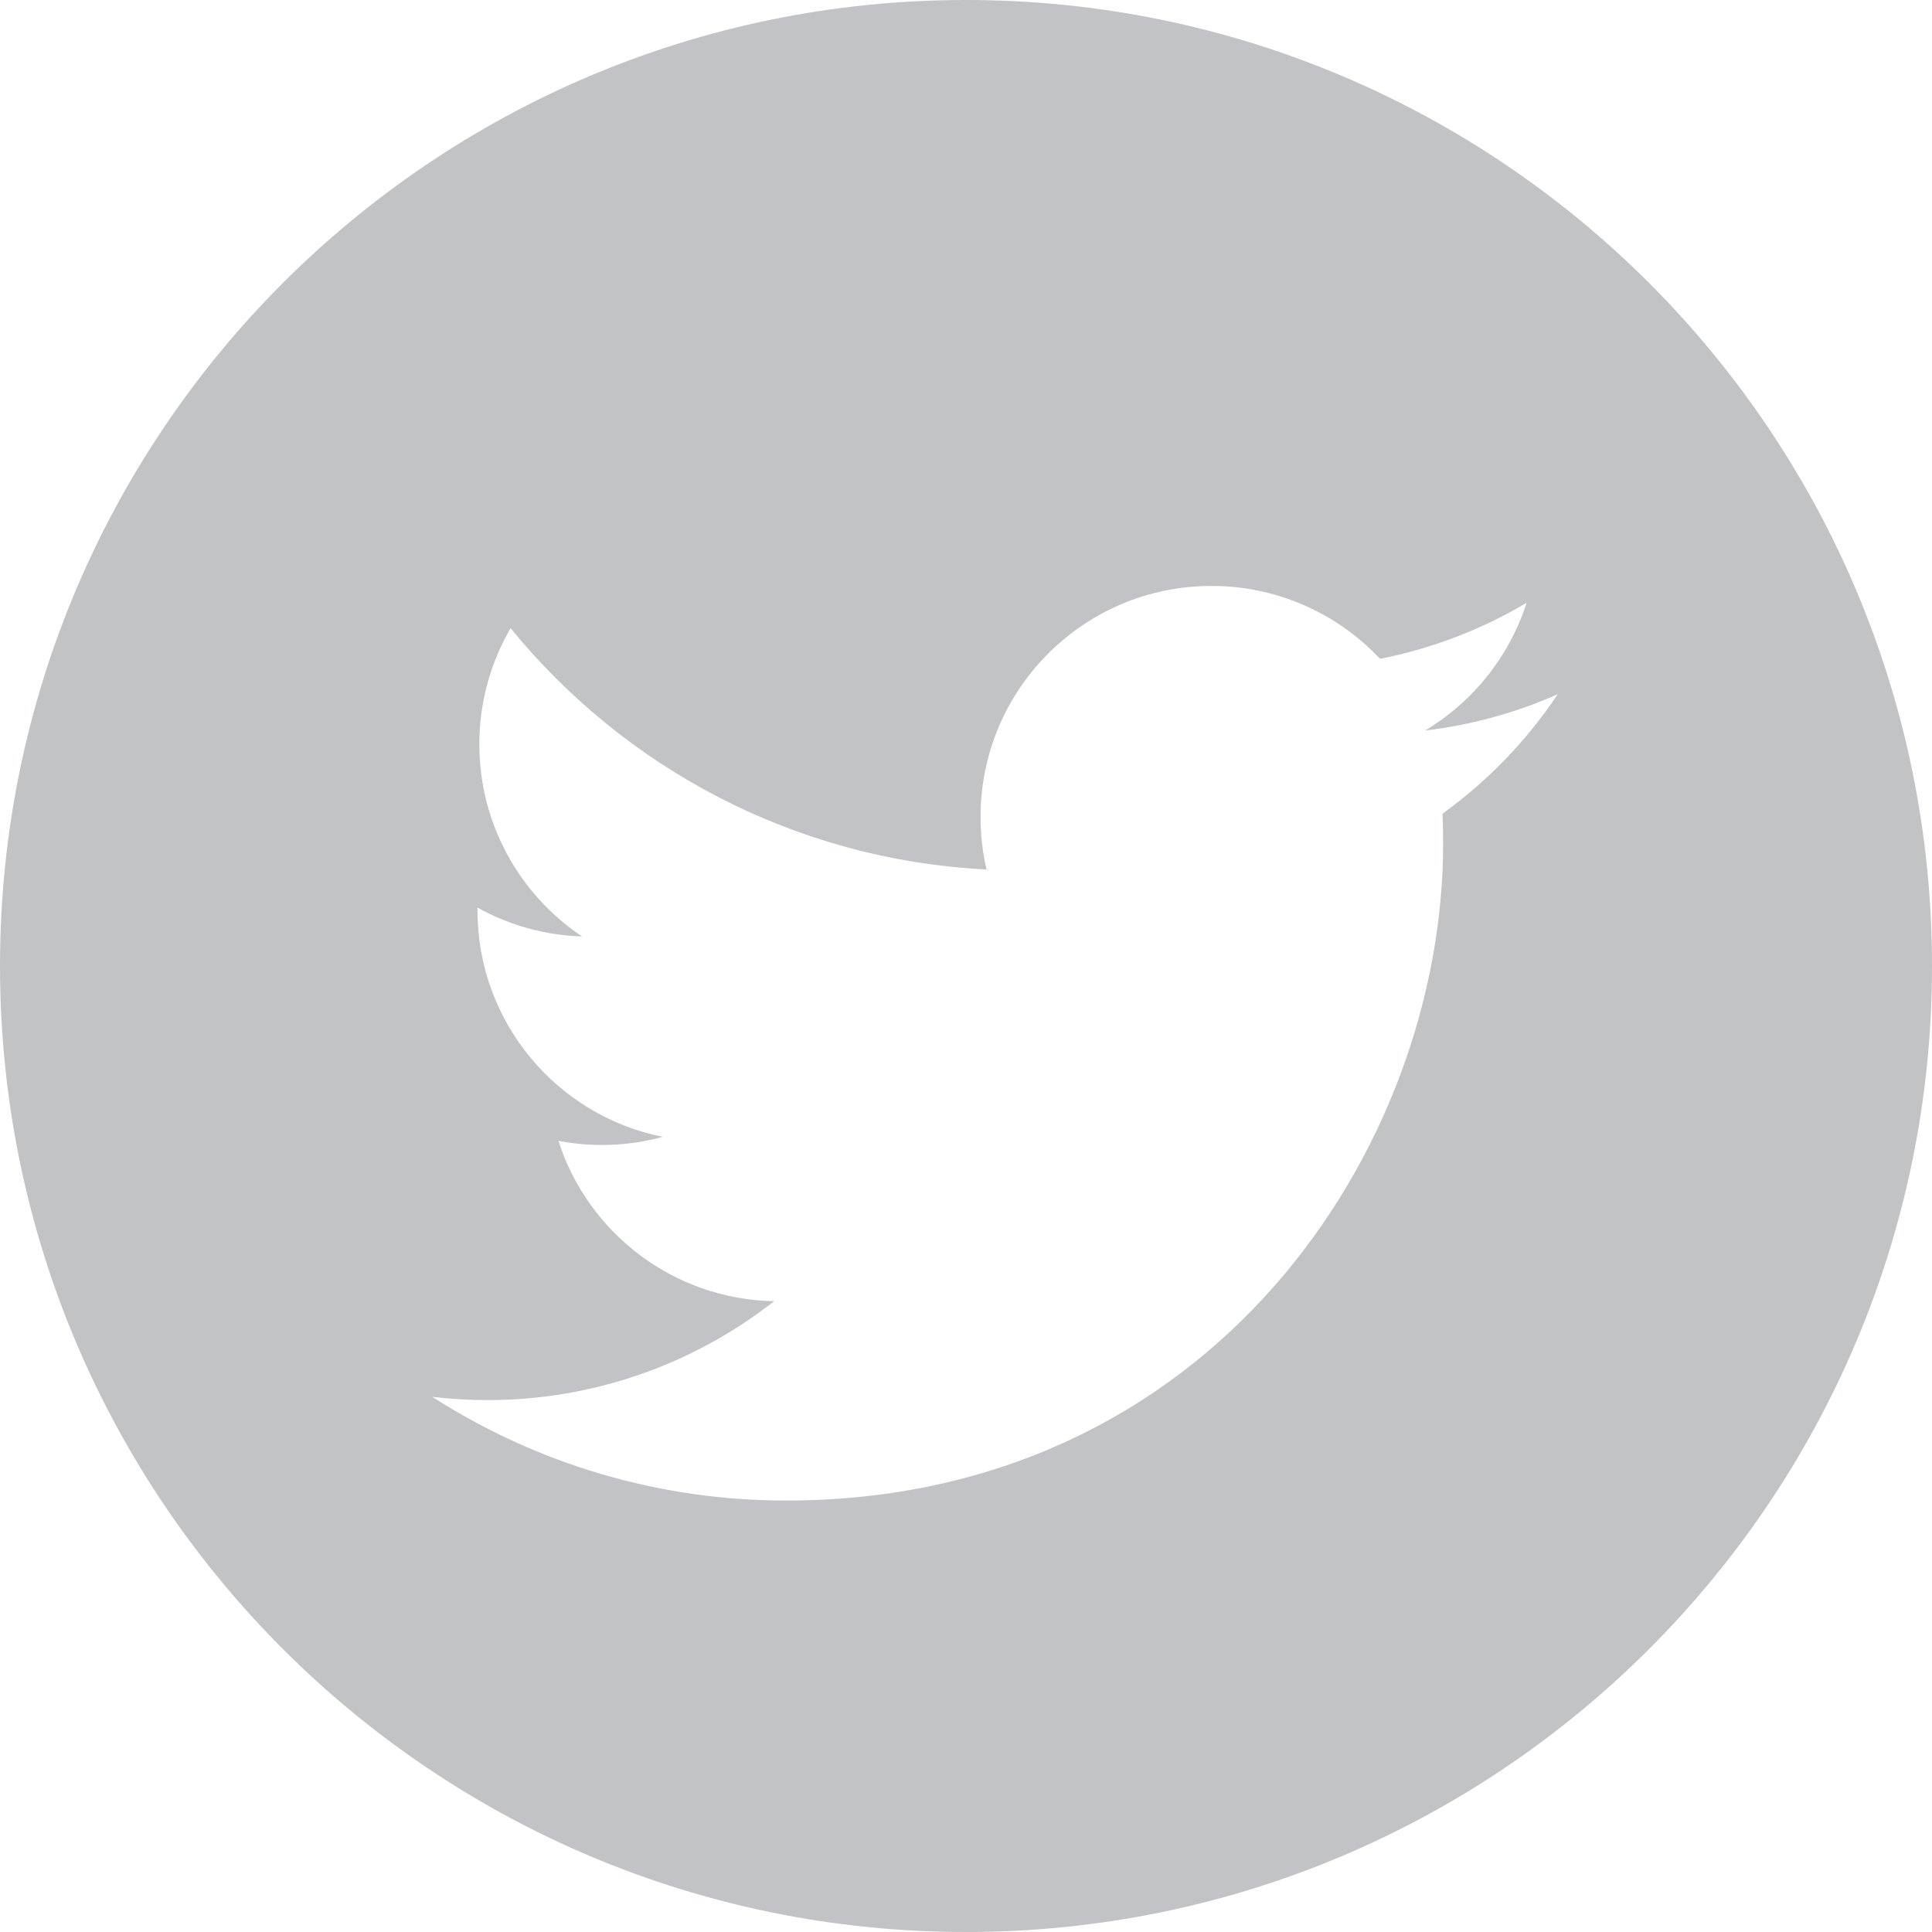 <?xml version="1.0" encoding="UTF-8"?>
<svg xmlns="http://www.w3.org/2000/svg" width="28" height="28" viewBox="0 0 28 28" fill="none">
  <path fill-rule="evenodd" clip-rule="evenodd" d="M28 14C28 21.732 21.732 28 14 28C6.268 28 0 21.732 0 14C0 6.268 6.268 0 14 0C21.732 0 28 6.268 28 14ZM20.654 10.587C21.317 10.509 21.965 10.332 22.576 10.061C22.127 10.733 21.561 11.32 20.906 11.793C20.912 11.936 20.915 12.081 20.915 12.226C20.915 16.648 17.549 21.747 11.394 21.747C9.575 21.749 7.795 21.227 6.265 20.244C6.526 20.275 6.793 20.291 7.063 20.291C8.57 20.293 10.034 19.788 11.219 18.858C9.754 18.831 8.519 17.863 8.093 16.534C8.297 16.573 8.507 16.594 8.723 16.594C9.021 16.594 9.317 16.555 9.604 16.476C8.074 16.169 6.92 14.817 6.92 13.195L6.92 13.153C7.384 13.412 7.904 13.555 8.436 13.572C7.538 12.972 6.947 11.947 6.947 10.787C6.946 10.195 7.102 9.615 7.4 9.104C9.051 11.129 11.517 12.461 14.298 12.601C14.24 12.356 14.211 12.1 14.211 11.838C14.211 9.99 15.709 8.492 17.557 8.492C18.015 8.491 18.468 8.585 18.888 8.766C19.309 8.948 19.687 9.214 20 9.548C20.75 9.401 21.468 9.126 22.125 8.736C21.876 9.511 21.352 10.169 20.654 10.587Z" fill="#C1C3C5"></path>
</svg>

